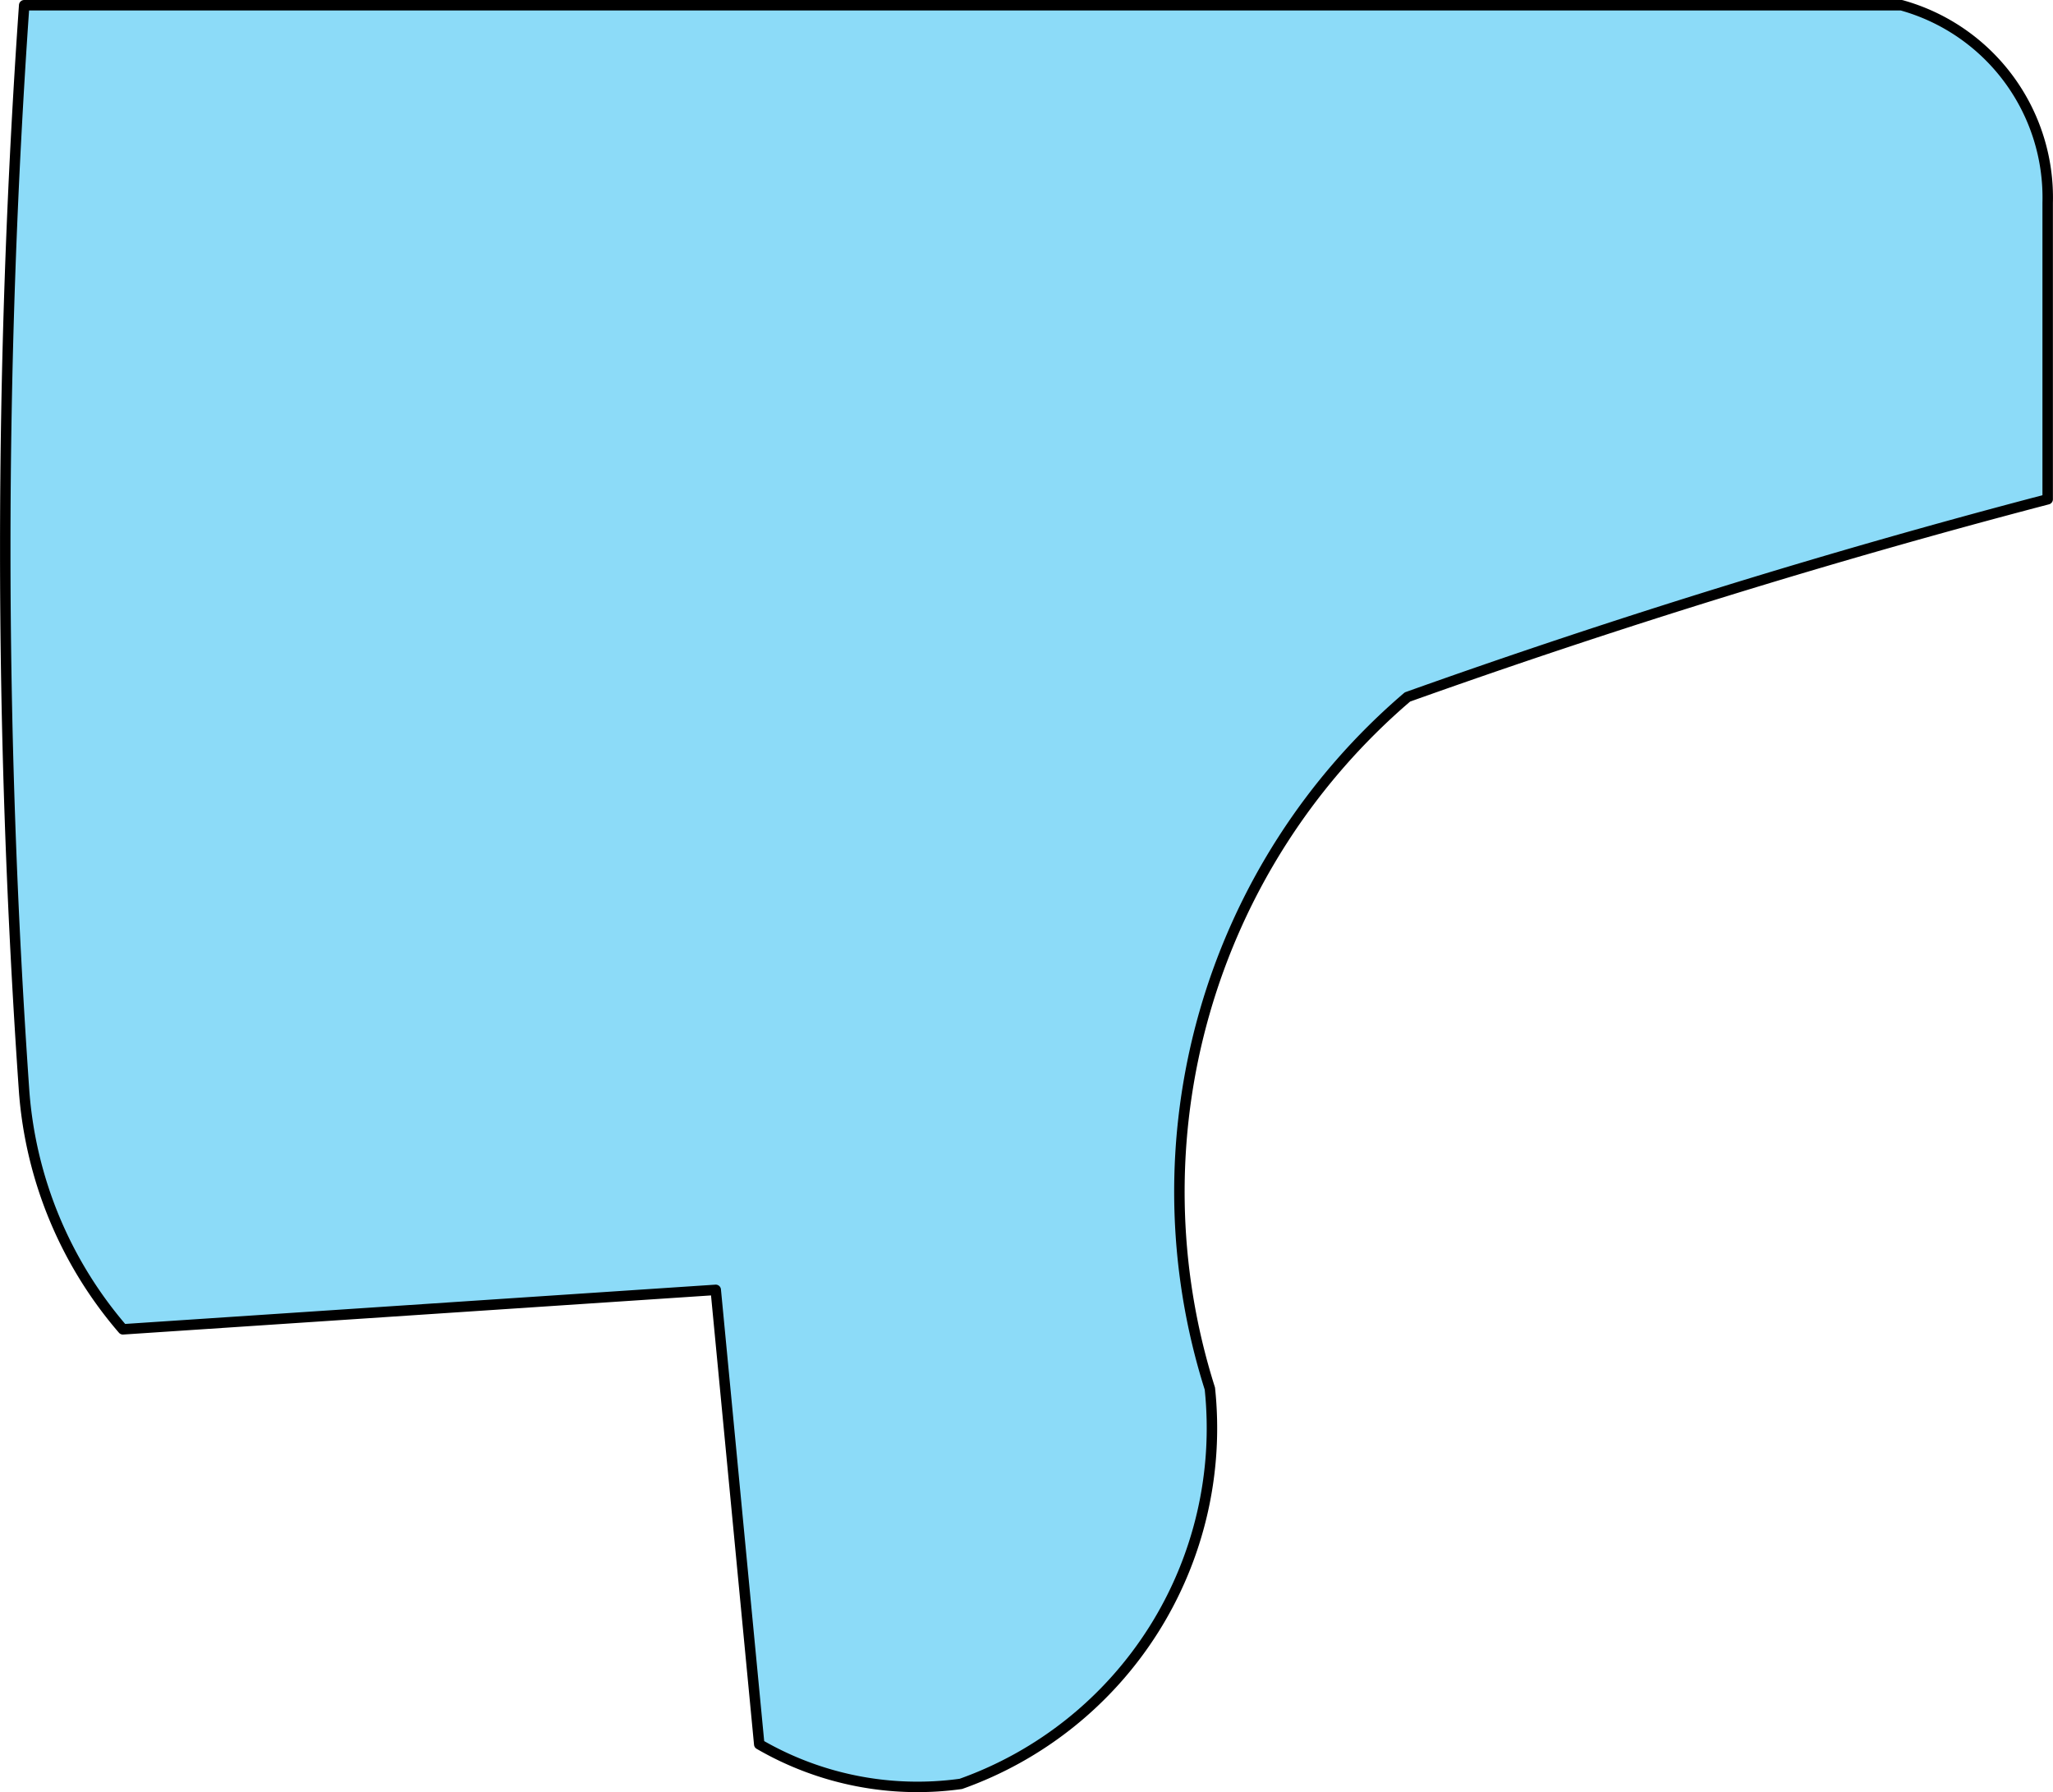 <?xml version="1.0" encoding="UTF-8" standalone="no"?>
<!DOCTYPE svg PUBLIC "-//W3C//DTD SVG 1.1//EN" "http://www.w3.org/Graphics/SVG/1.1/DTD/svg11.dtd">
<!-- Создано Microsoft Visio, экспорт SVG Пасіка полив3.svg Страница-1 -->
<svg xmlns="http://www.w3.org/2000/svg" xmlns:xlink="http://www.w3.org/1999/xlink" xmlns:ev="http://www.w3.org/2001/xml-events"
		xmlns:v="http://schemas.microsoft.com/visio/2003/SVGExtensions/" width="2.045in" height="1.785in"
		viewBox="0 0 147.247 128.525" xml:space="preserve" color-interpolation-filters="sRGB" class="st2">
	<v:documentProperties v:langID="1058" v:metric="true" v:viewMarkup="false"/>

	<style type="text/css">
	<![CDATA[
		.st1 {fill:#00b0f0;fill-opacity:0.45;stroke:#000000;stroke-linecap:round;stroke-linejoin:round;stroke-width:0.75}
		.st2 {fill:none;fill-rule:evenodd;font-size:12px;overflow:visible;stroke-linecap:square;stroke-miterlimit:3}
	]]>
	</style>

	<g v:mID="0" v:index="1" v:groupContext="foregroundPage">
		<title>Страница-1</title>
		<v:pageProperties v:drawingScale="0.0393701" v:pageScale="0.0393701" v:drawingUnits="24" v:shadowOffsetX="8.50394"
				v:shadowOffsetY="-8.50394"/>
		<g id="shape12-1" v:mID="12" v:groupContext="shape" transform="translate(0.375,-0.375)">
			<title>Лист.12</title>
			<path d="M15.53 0.75 L136 0.75 A14.313 14.313 175.36 0 1 146.49 14.92 L146.49 36.18 A554.821 554.821 -180 0 0 100.57
						 50.36 A46.677 46.677 -180 0 0 86.4 99.96 A27.073 27.073 0 0 1 68.54 128.31 A22.596 22.596 0 0 1 54.08
						 125.47 L50.96 92.88 L8.44 95.71 A29.498 29.498 0 0 1 1.36 78.7 A560.021 560.021 0 0 1 1.36 0.75 L15.53
						 0.75 Z" class="st1"/>
		</g>
	</g>
</svg>
